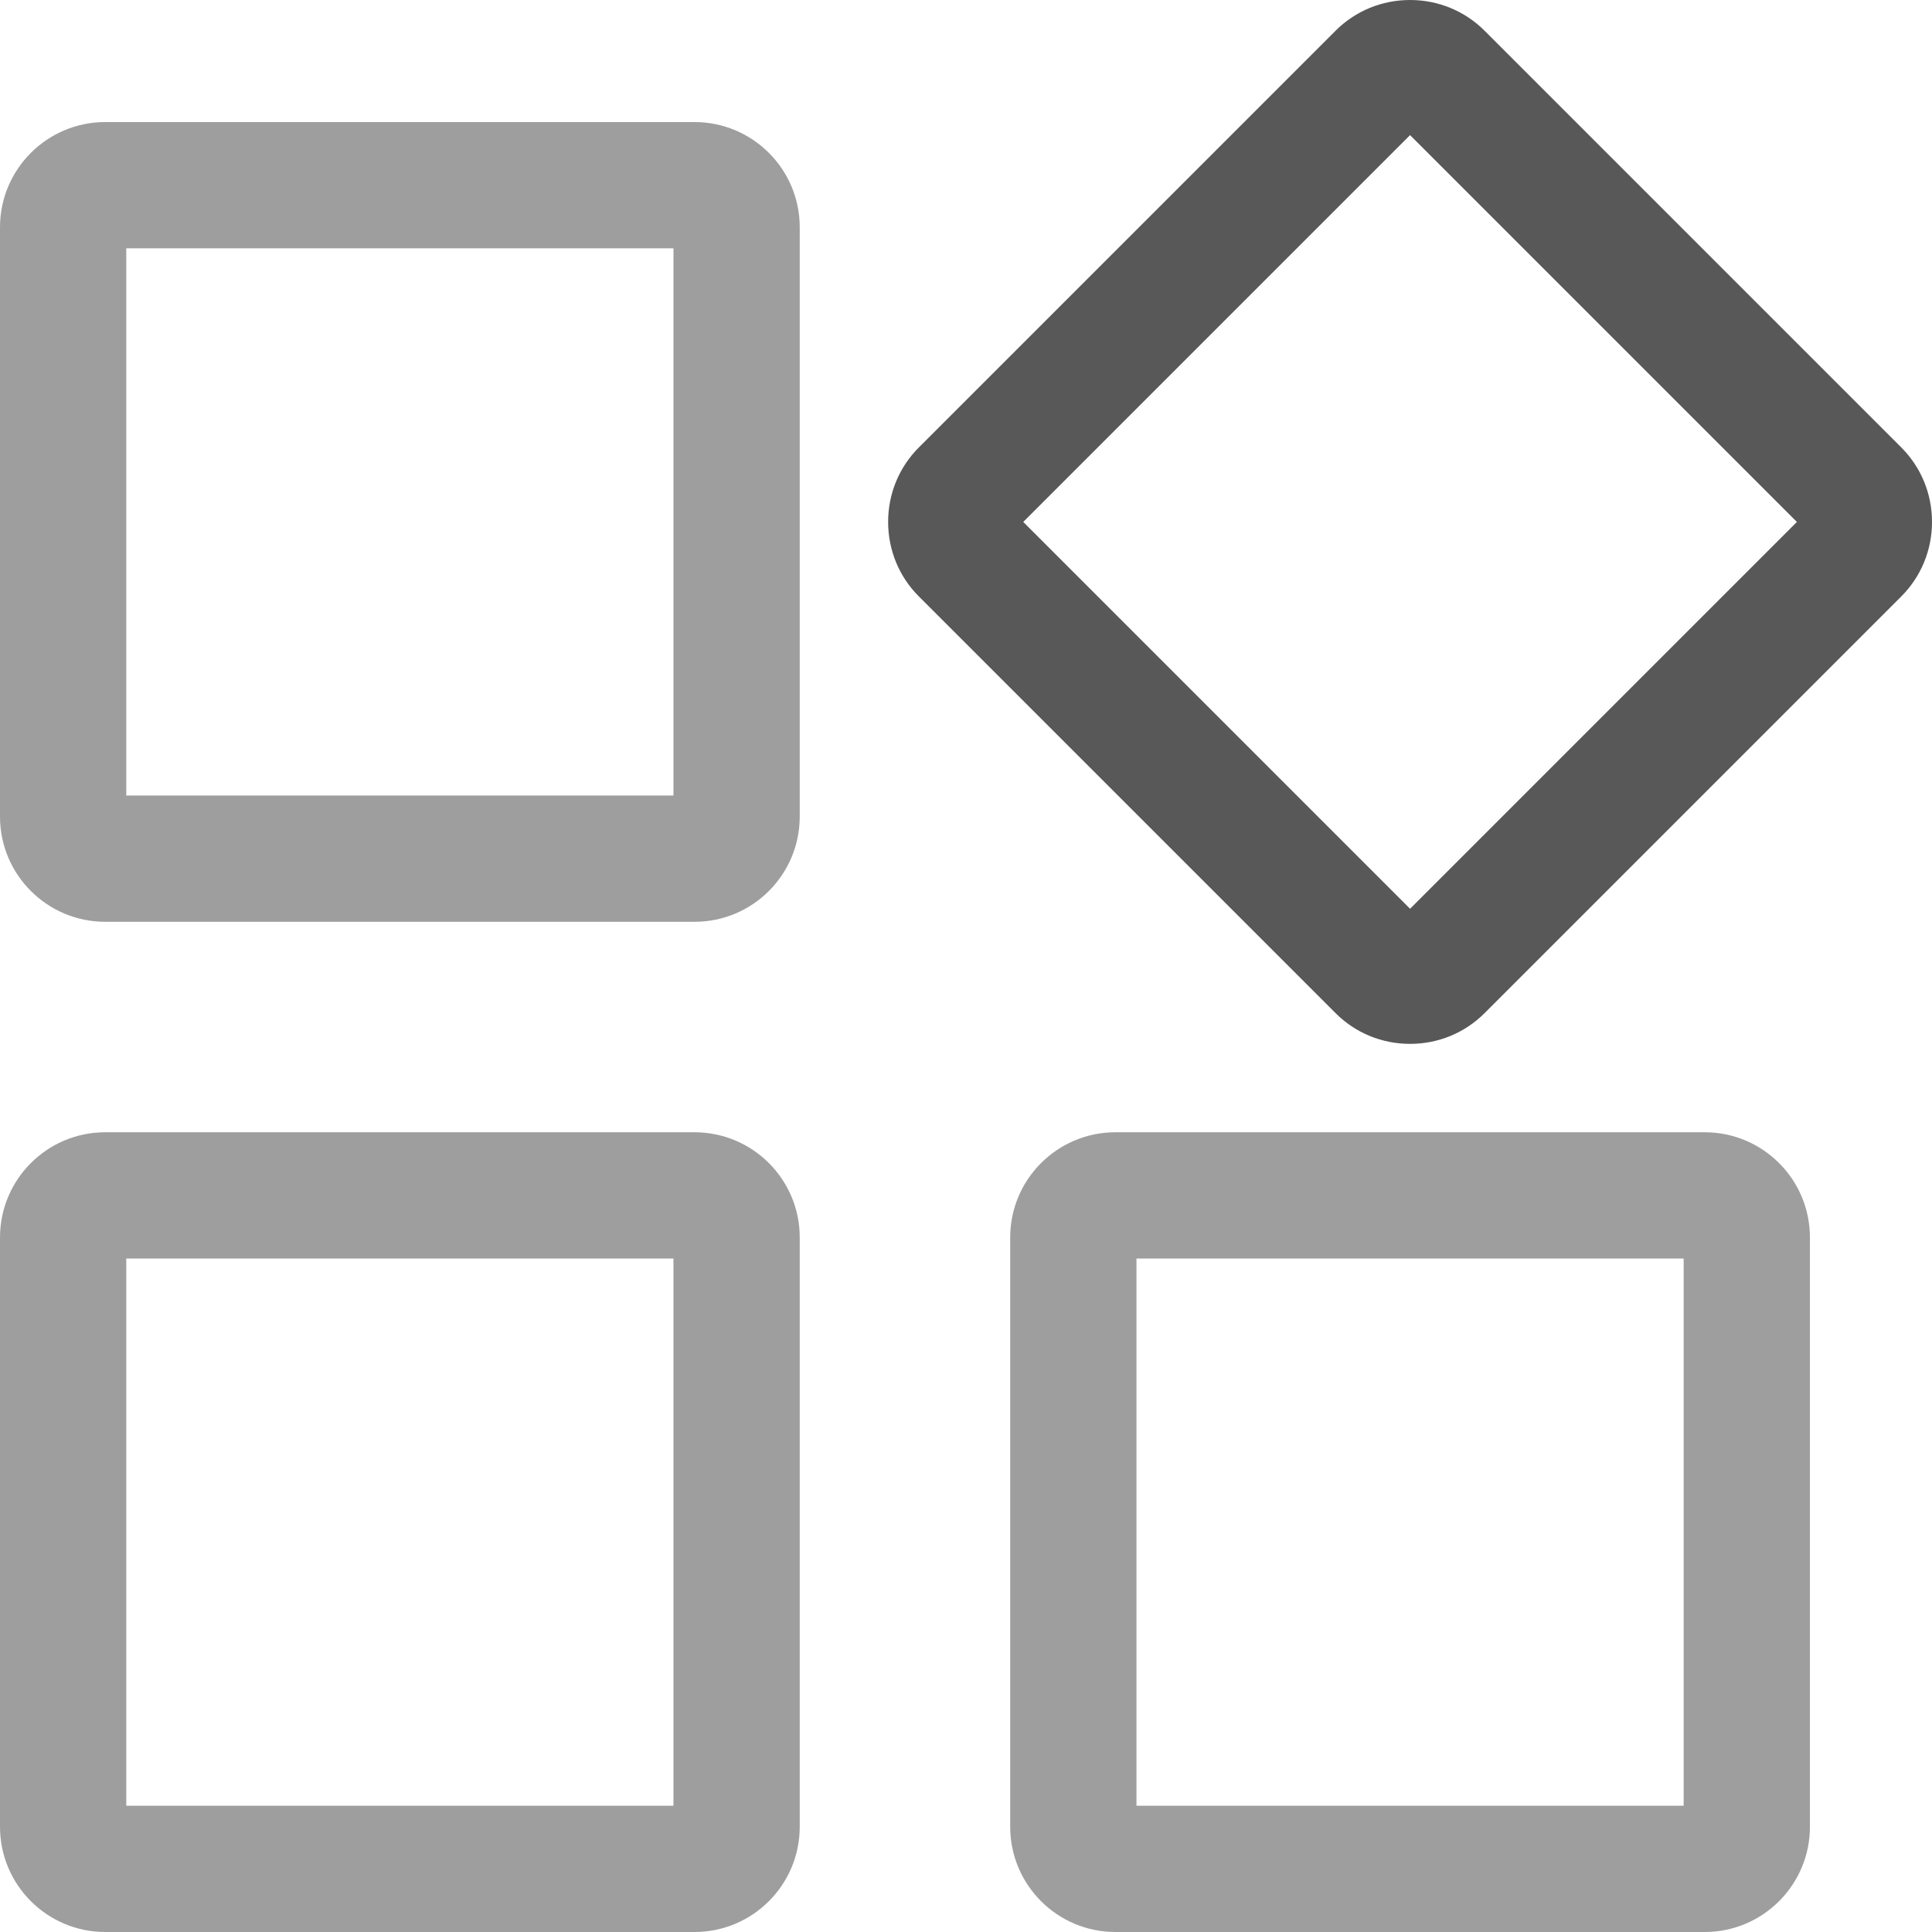 <?xml version="1.0" encoding="UTF-8"?>
<svg id="svg5" xmlns="http://www.w3.org/2000/svg" xmlns:svg="http://www.w3.org/2000/svg" xmlns:rdf="http://www.w3.org/1999/02/22-rdf-syntax-ns#" xmlns:dc="http://purl.org/dc/elements/1.1/" xmlns:cc="http://creativecommons.org/ns#" version="1.1" viewBox="0 0 459 459">
  <!-- Generator: Adobe Illustrator 29.3.1, SVG Export Plug-In . SVG Version: 2.1.0 Build 151)  -->
  <g id="rect57097">
    <path d="M165,219H25c-13.8,0-25-11.2-25-25V54c0-13.8,11.2-25,25-25h140c13.8,0,25,11.2,25,25v140c0,13.8-11.2,25-25,25ZM30,189h130V59H30v130Z" fill="#9e9e9e"/>
  </g>
  <g id="rect57099">
    <path d="M165,459H25c-13.8,0-25-11.2-25-25v-140c0-13.8,11.2-25,25-25h140c13.8,0,25,11.2,25,25v140c0,13.8-11.2,25-25,25ZM30,429h130v-130H30v130Z" fill="#9e9e9e"/>
  </g>
  <g id="rect57103">
    <path d="M405,459h-140c-13.8,0-25-11.2-25-25v-140c0-13.8,11.2-25,25-25h140c13.8,0,25,11.2,25,25v140c0,13.8-11.2,25-25,25ZM270,429h130v-130h-130v130Z" fill="#9e9e9e"/>
  </g>
  <g id="rect57733">
    <path d="M335,248c-6.7,0-13-2.6-17.7-7.3l-99-99c-4.7-4.7-7.3-11-7.3-17.7s2.6-13,7.3-17.7L317.3,7.3c4.7-4.7,11-7.3,17.7-7.3s13,2.6,17.7,7.3l99,99c4.7,4.7,7.3,11,7.3,17.7s-2.6,13-7.3,17.7l-99,99c-4.7,4.7-11,7.3-17.7,7.3ZM243.1,124l91.9,91.9,91.9-91.9-91.9-91.9s-91.9,91.9-91.9,91.9ZM331.5,28.5h0Z" fill="#585858"/>
  </g>
</svg>
